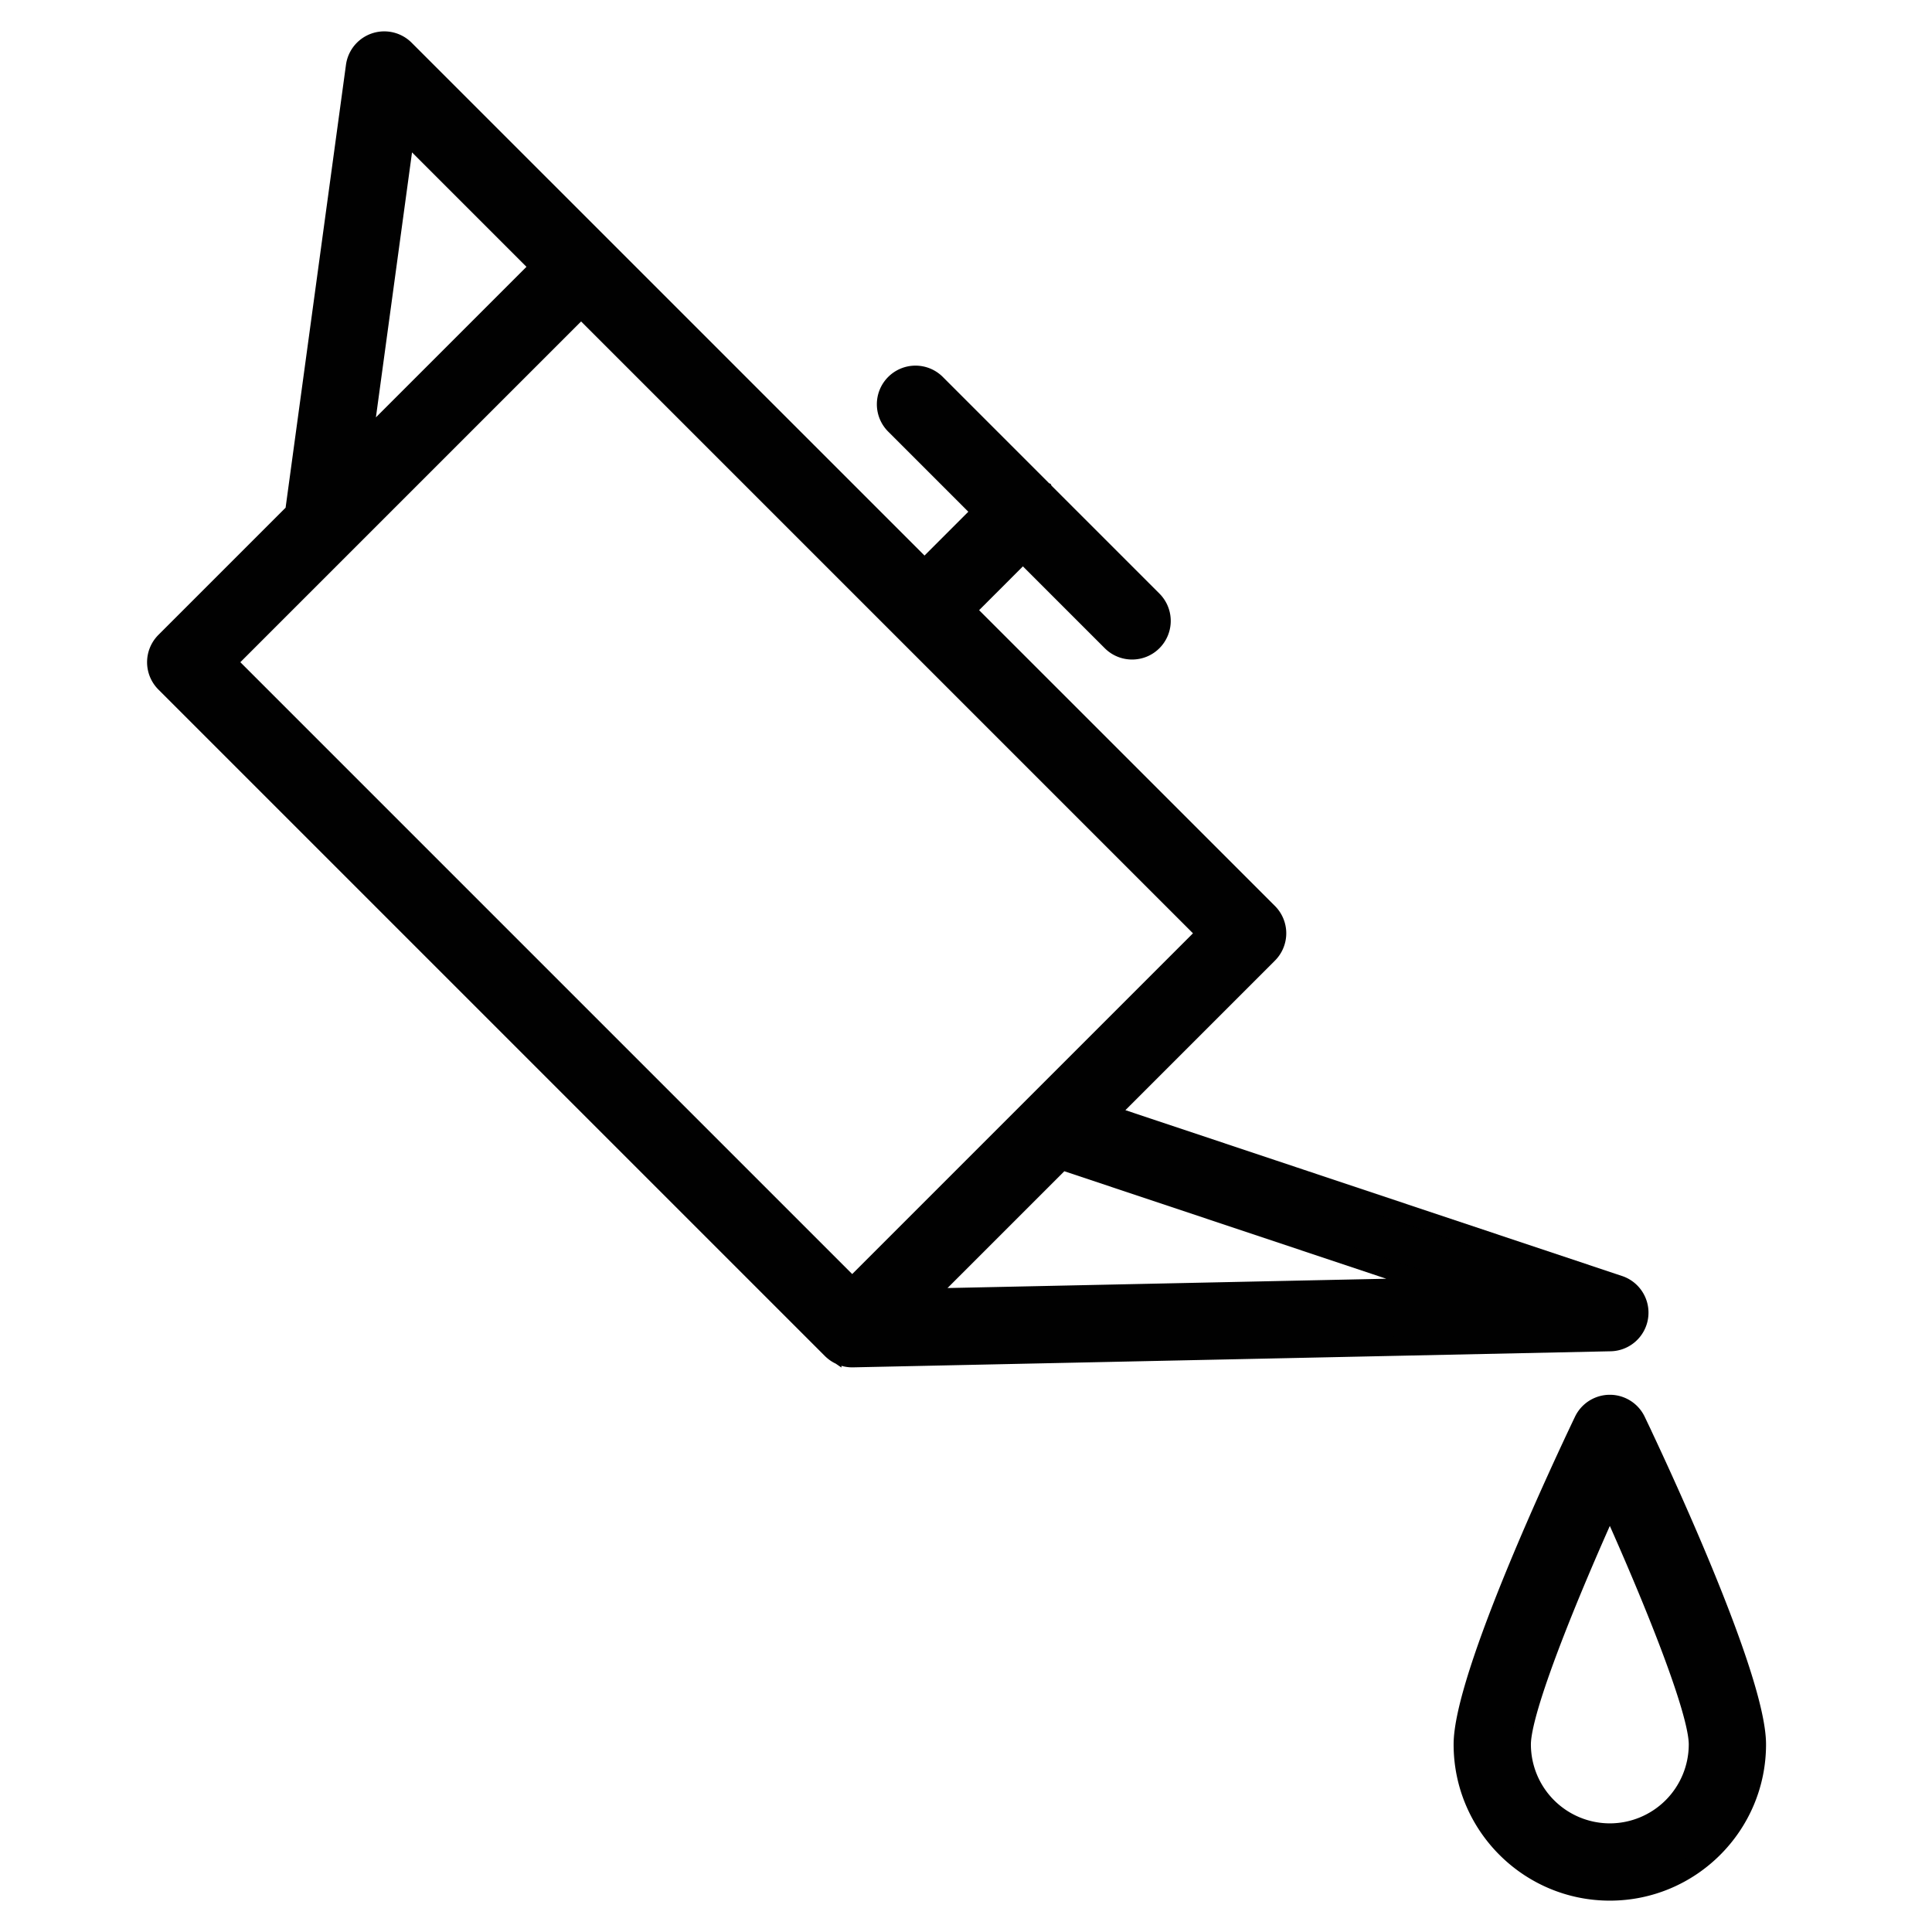 <svg xmlns="http://www.w3.org/2000/svg" viewBox="0 0 100 100" fill-rule="evenodd"><g class="t-group-origins"><path d="M84.809 68.167A1.5 1.5 0 0 0 83.8 66.52l-26.475-8.84 8.312-8.312a1.5 1.5 0 0 0 0-2.122L49.972 31.583l2.974-2.975 4.59 4.59c.293.293.677.439 1.061.439s.768-.146 1.061-.439a1.5 1.5 0 0 0 0-2.121l-5.649-5.649-.001-.002-.002-.001-5.541-5.542a1.5 1.5 0 1 0-2.121 2.121l4.483 4.483-2.974 2.975L31.14 12.751l-.001-.001L20.95 2.562a1.501 1.501 0 0 0-2.547.858l-3.116 22.859c-.01.071-.008.14-.007.209l-6.728 6.728a1.5 1.5 0 0 0 0 2.121L43.05 69.834l.003.002a1.48 1.48 0 0 0 .496.328c.174.071.364.11.562.11h.032l39.215-.832a1.5 1.5 0 0 0 1.451-1.275zM20.967 6.821l6.99 6.989-9.196 9.196 2.206-16.185zm9.111 9.11 32.377 32.377L44.11 66.652 11.733 34.275l18.345-18.344zM47.81 67.195l7.144-7.144 19.693 6.575-26.837.569zm36.869 6.353a1.5 1.5 0 0 0-2.708 0c-1.041 2.178-6.232 13.221-6.232 16.743 0 4.183 3.403 7.586 7.586 7.586s7.585-3.403 7.585-7.586c0-3.521-5.19-14.565-6.231-16.743zm-1.354 21.329a4.592 4.592 0 0 1-4.586-4.586c0-1.801 2.44-7.785 4.586-12.533 2.145 4.749 4.585 10.733 4.585 12.533a4.59 4.59 0 0 1-4.585 4.586z" stroke-width="1" stroke="#010101" fill="#010101" stroke-width-old="0"></path></g></svg>
